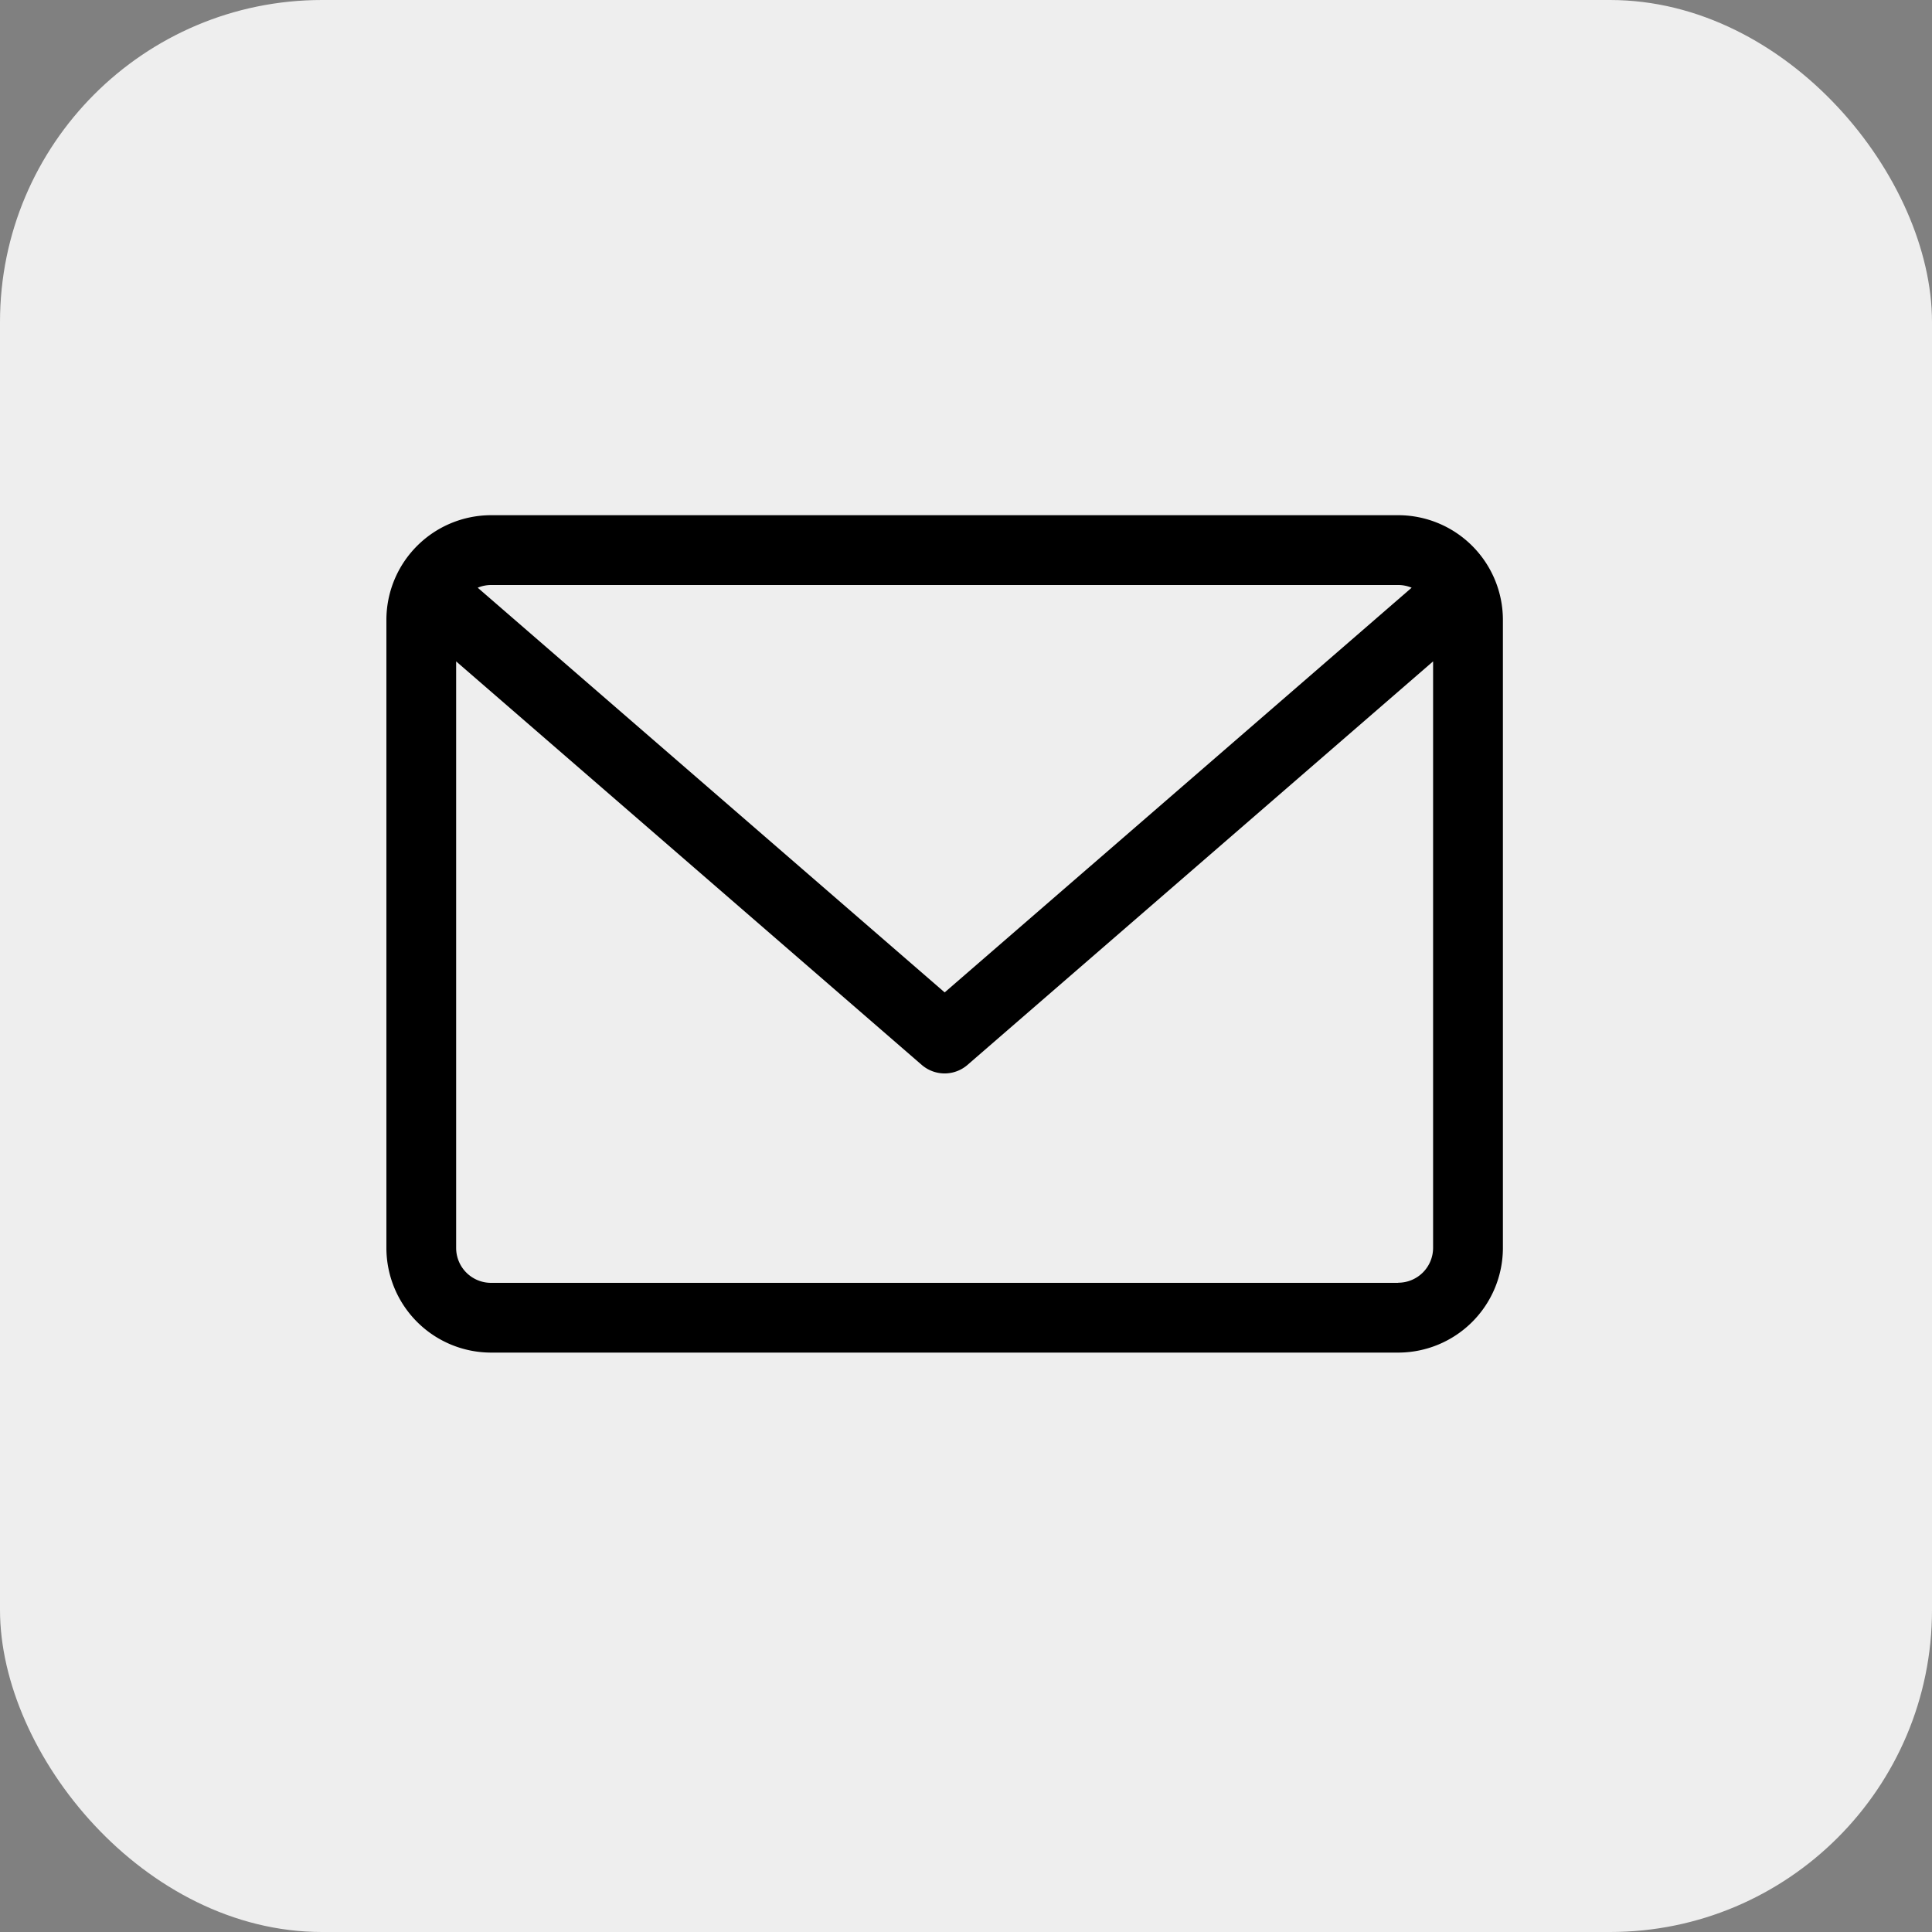 <svg xmlns="http://www.w3.org/2000/svg" width="30" height="30" viewBox="0 0 30 30">
  <rect x="0" y="0" width="30" height="30" fill="#808080" stroke="none"/>
  <g id="mail" transform="translate(-375 -2499)">
    <rect id="Rectangle_373" data-name="Rectangle 373" width="30" height="30" rx="5" transform="translate(375 2499)" fill="#eee"/>
    <path id="email" d="M15.712,59.882H1.625A1.627,1.627,0,0,0,0,61.507V71.26a1.627,1.627,0,0,0,1.625,1.625H15.712a1.627,1.627,0,0,0,1.625-1.625V61.507a1.627,1.627,0,0,0-1.625-1.625Zm0,1.084a.539.539,0,0,1,.208.042L8.669,67.292,1.418,61.008a.539.539,0,0,1,.208-.042Zm0,10.836H1.625a.542.542,0,0,1-.542-.542V62.152l7.23,6.266a.543.543,0,0,0,.71,0l7.23-6.266V71.26A.542.542,0,0,1,15.712,71.8Z" transform="translate(381 2447.118)"/>
  </g>
</svg>
